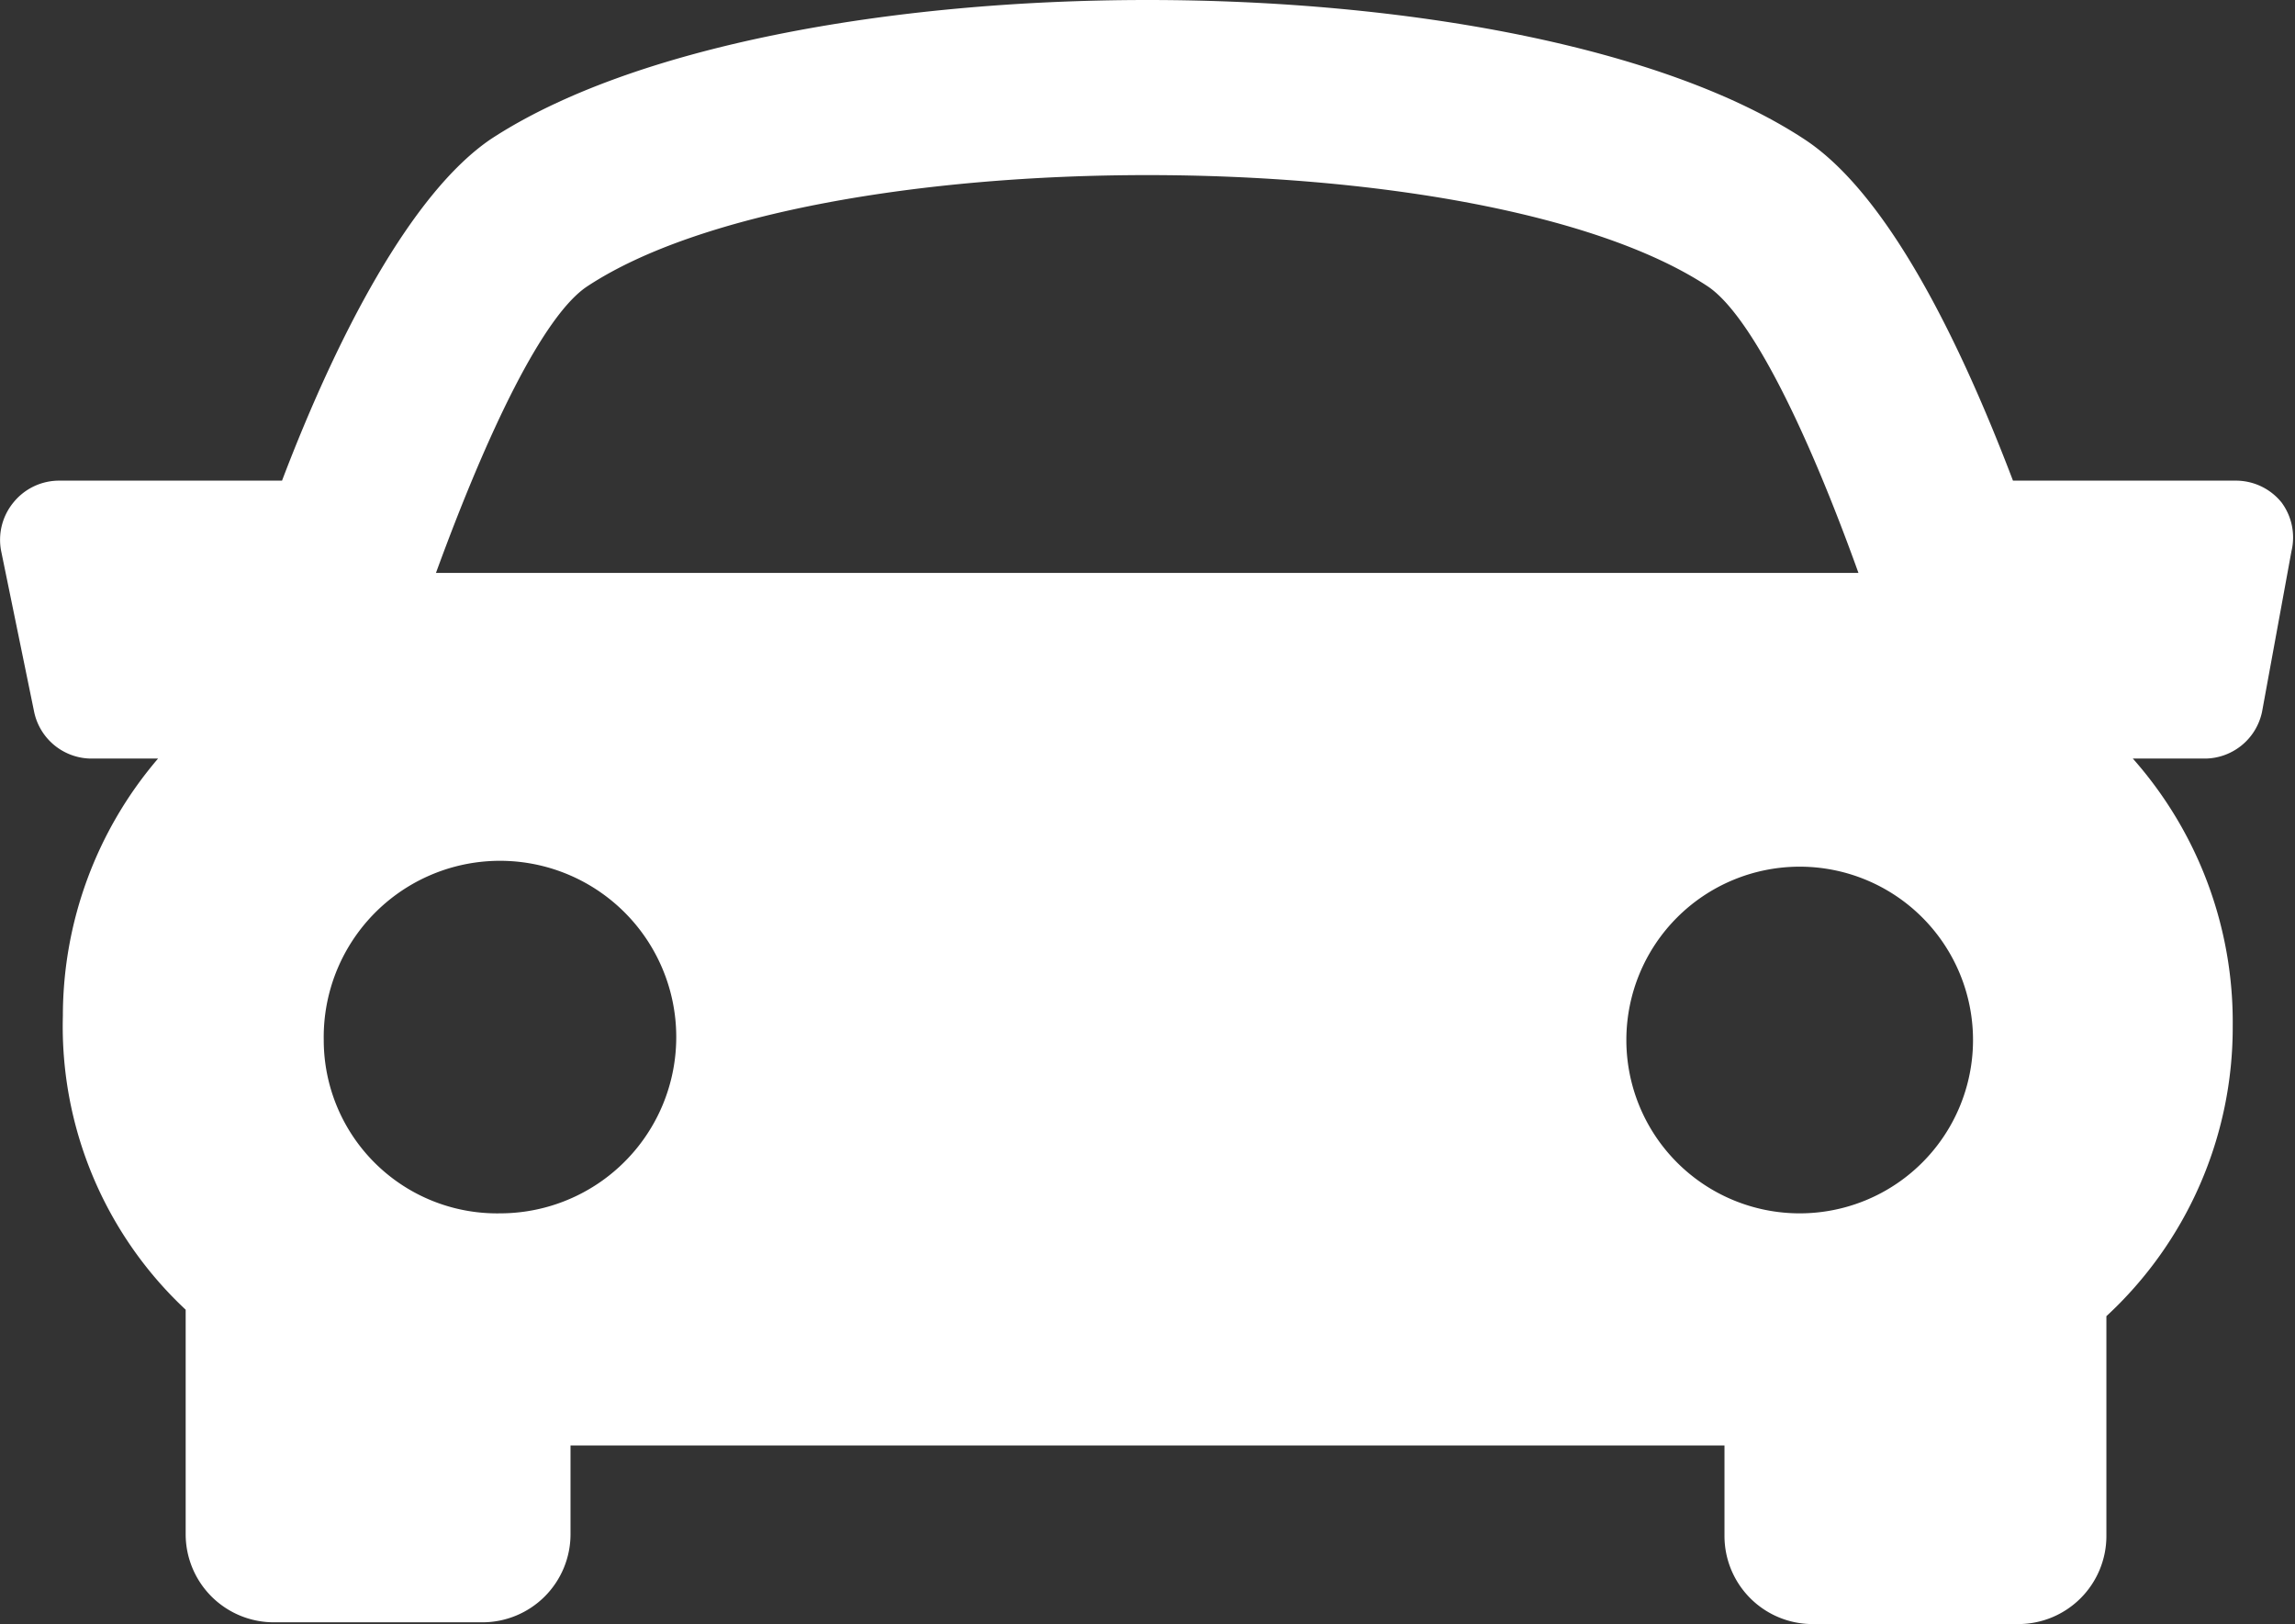 <svg id="Capa_1" data-name="Capa 1" xmlns="http://www.w3.org/2000/svg" viewBox="0 0 39.06 27.64"><rect x="0" y="0" width="39.06" height="27.64" fill="#333333" stroke="none"/><defs><style>.cls-1{fill:#fff;}</style></defs><path class="cls-1" d="M38.83,14.26a1,1,0,0,0-.77-.37h-3.8c-.94-2.47-2.16-4.9-3.55-5.81-4.81-3.16-17.55-3.16-22.36,0C7,9,5.74,11.42,4.8,13.89H1a1,1,0,0,0-.77.37,1,1,0,0,0-.21.83l.56,2.73a1,1,0,0,0,1,.8H2.69A6.74,6.74,0,0,0,1.07,23a6.6,6.6,0,0,0,2.09,5l0,0v3.82a1.5,1.5,0,0,0,1.5,1.5H8.21a1.5,1.5,0,0,0,1.5-1.5V30.31H29.35v1.54a1.5,1.5,0,0,0,1.5,1.5h3.5a1.5,1.5,0,0,0,1.5-1.5V28.11A6.69,6.69,0,0,0,38,23.17a6.76,6.76,0,0,0-1.7-4.55h1.2a1,1,0,0,0,1-.8L39,15.09A1,1,0,0,0,38.83,14.26ZM10,10.58c3.83-2.52,15.23-2.52,19.06,0,.74.49,1.7,2.46,2.57,4.88H7.42C8.3,13.05,9.25,11.07,10,10.58ZM5.51,23.41a3,3,0,1,1,3,2.95A2.95,2.95,0,0,1,5.51,23.41Zm25.12,2.95a2.95,2.95,0,1,1,2.95-2.95A2.95,2.95,0,0,1,30.63,26.36Z" transform="translate(0 -5.71)"/></svg>